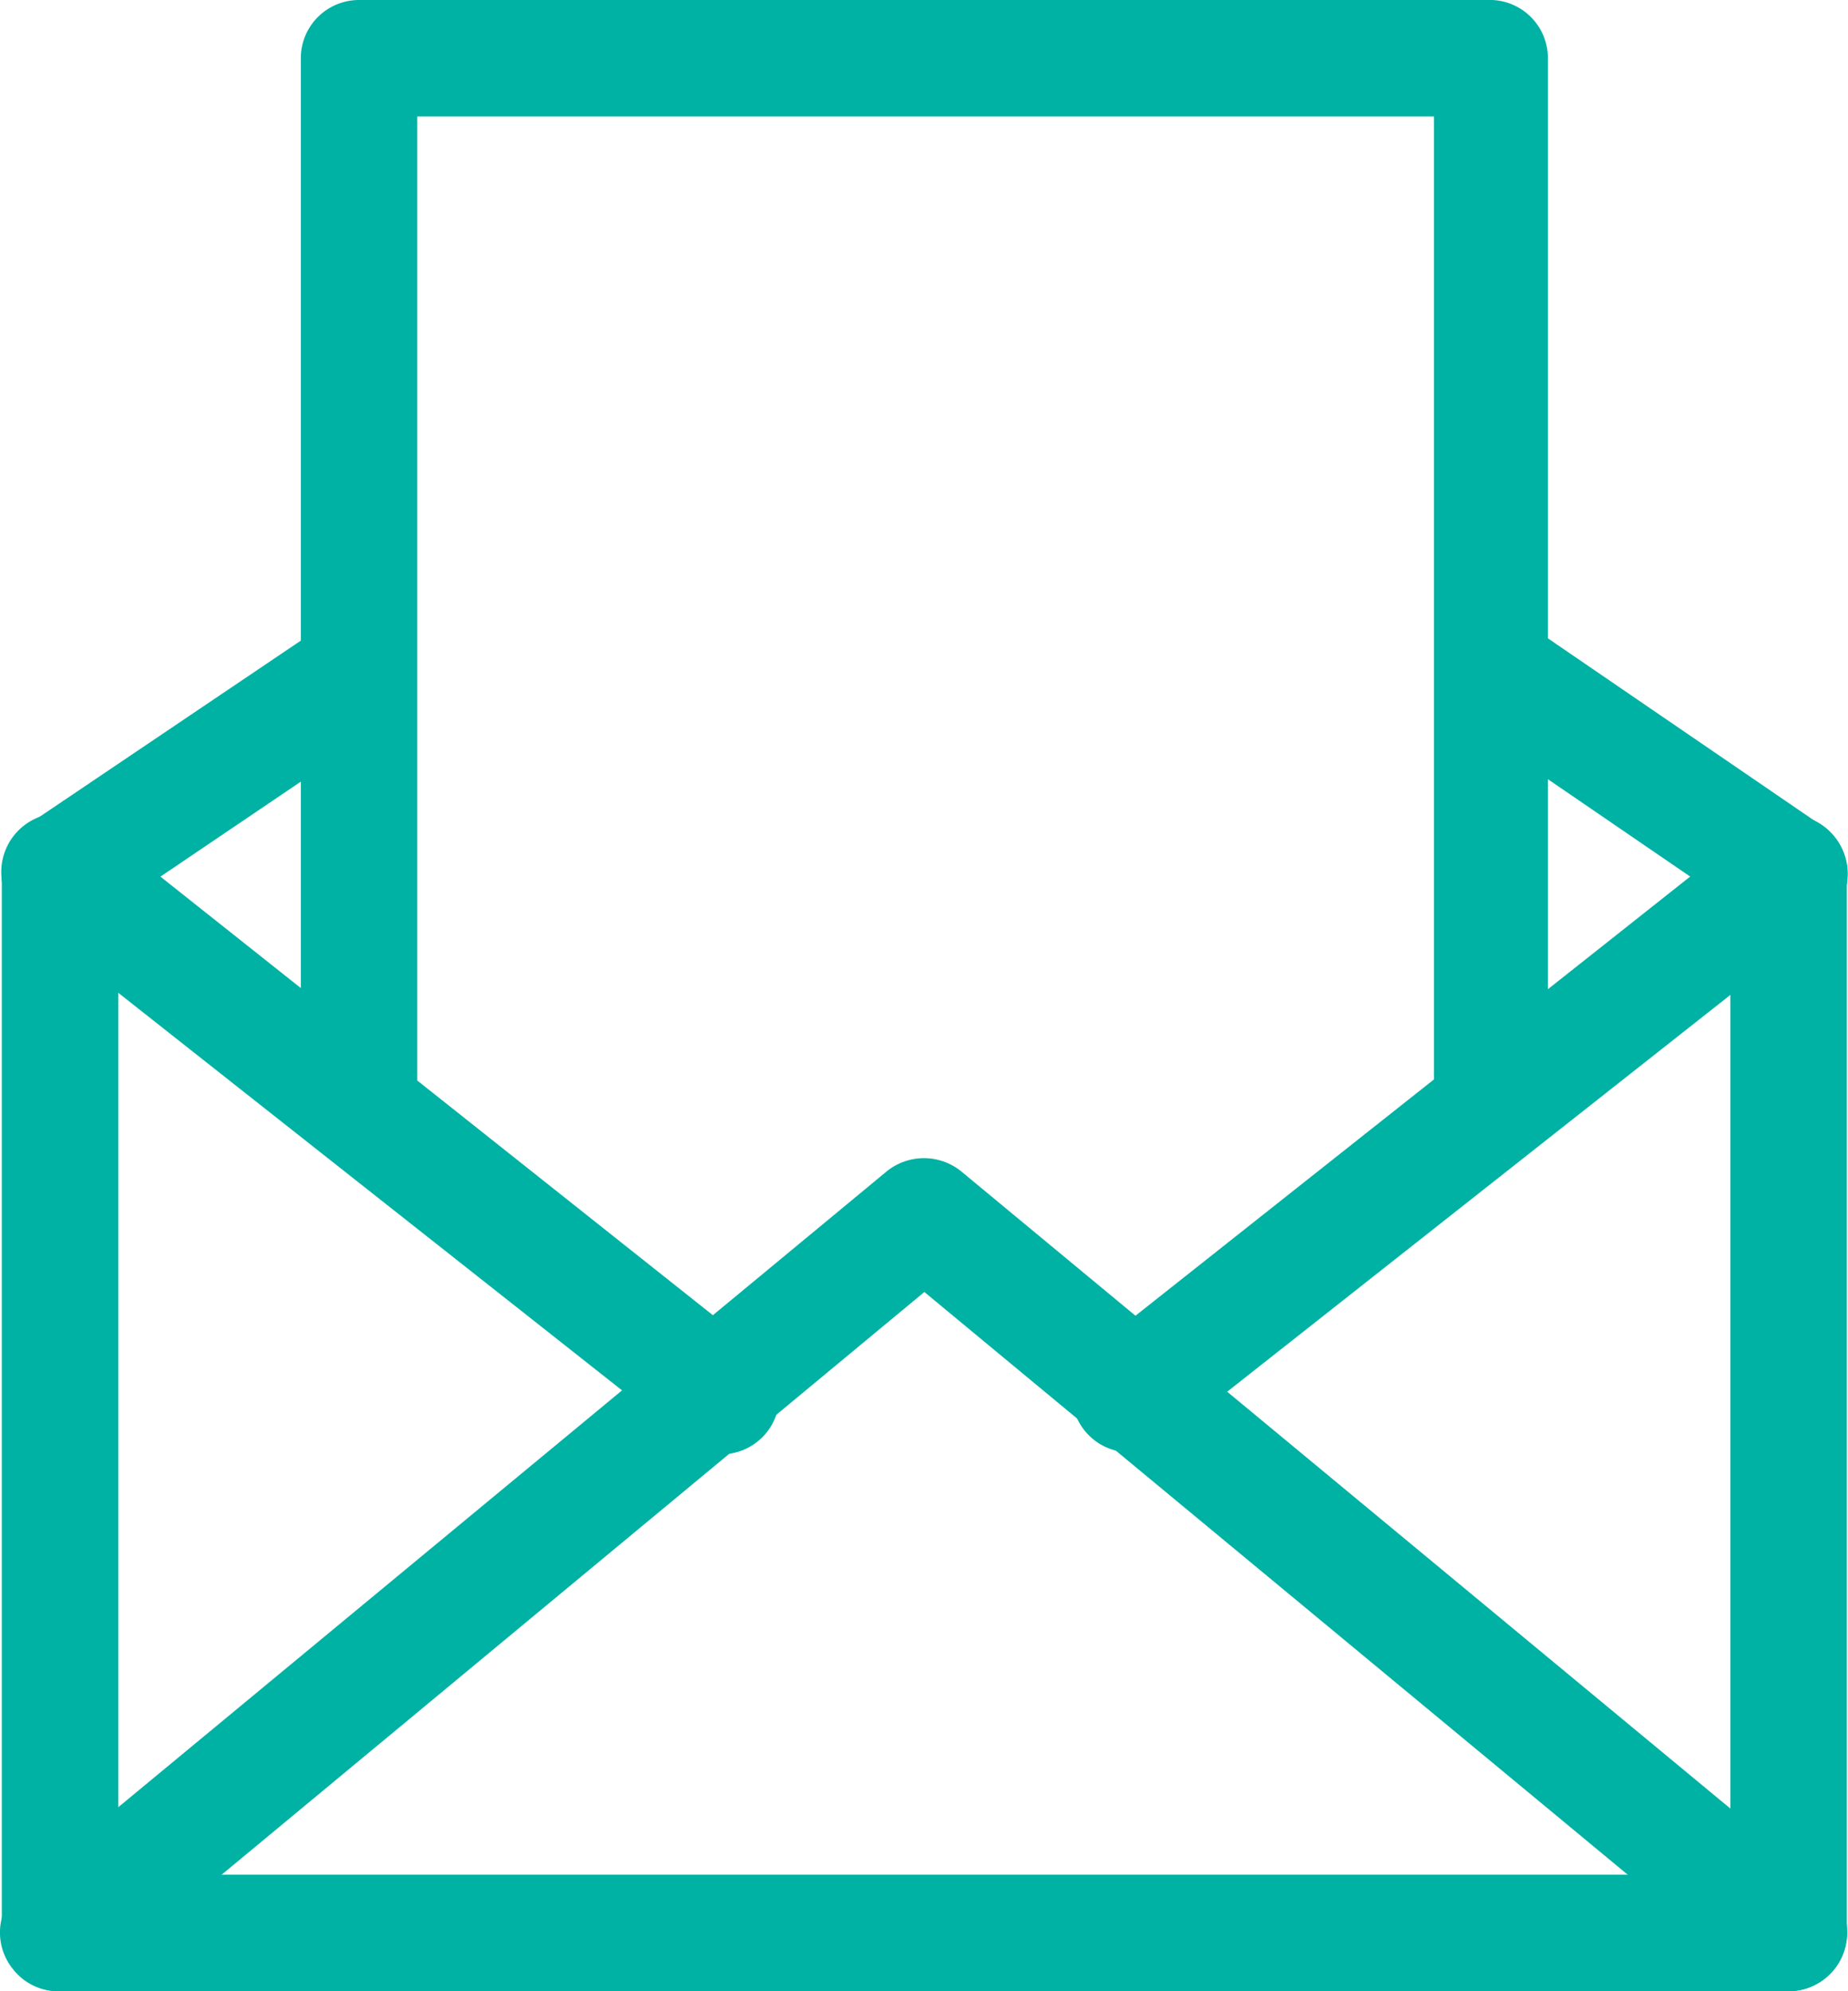 <svg xmlns="http://www.w3.org/2000/svg" width="20.42" height="22" viewBox="0 0 20.42 22">
    <defs>
        <style>
            .cls-1{fill:#00b2a4}
        </style>
    </defs>
    <g id="Layer_2" transform="translate(0.04)">
        <g id="SOCIAL" transform="translate(-0.04)">
            <path id="Path_737" d="M19.746 30.489H.643A.643.643 0 0 1 0 29.846V18.133a.643.643 0 0 1 1.287 0V29.2H19.1V18.133a.643.643 0 0 1 1.287 0v11.713a.643.643 0 0 1-.641.643z" class="cls-1" transform="translate(0.02 -8.489)"/>
            <path id="Path_738" d="M19.584 12.716a.643.643 0 0 1-.643-.643V1.287H7.707v10.806a.643.643 0 1 1-1.287 0V.643A.643.643 0 0 1 7.063 0h12.521a.643.643 0 0 1 .616.643v11.43a.643.643 0 0 1-.618.643z" class="cls-1" transform="translate(-3.096)"/>
            <path id="Path_739" d="M.624 34.069a.633.633 0 0 1-.515-.237.643.643 0 0 1 .082-.906l9.567-7.915a.654.654 0 0 1 .823 0l9.556 7.915a.643.643 0 1 1-.818.993l-9.145-7.575-9.138 7.576a.664.664 0 0 1-.412.149z" class="cls-1" transform="translate(0.04 -12.07)"/>
            <path id="Path_740" d="M.64 16.712a.643.643 0 0 1-.36-1.178l3.263-2.2a.645.645 0 0 1 .72 1.07l-3.237 2.19a.633.633 0 0 1-.386.118z" class="cls-1" transform="translate(0.024 -6.42)"/>
            <path id="Path_741" d="M34.7 16.691a.623.623 0 0 1-.36-.113l-3.216-2.2a.643.643 0 1 1 .726-1.06l3.216 2.2a.643.643 0 0 1-.365 1.178z" class="cls-1" transform="translate(-14.939 -6.398)"/>
            <path id="Path_742" d="M23.594 24.537a.643.643 0 0 1-.4-1.122l7.307-5.784a.651.651 0 0 1 .8 1.029l-7.28 5.74a.638.638 0 0 1-.427.134z" class="cls-1" transform="translate(-11.136 -8.492)"/>
            <path id="Path_743" d="M7.945 24.519a.628.628 0 0 1-.4-.134L.241 18.622a.649.649 0 1 1 .793-1.029l7.307 5.8a.643.643 0 0 1-.4 1.148z" class="cls-1" transform="translate(0.026 -8.474)"/>
        </g>
    </g>
</svg>
